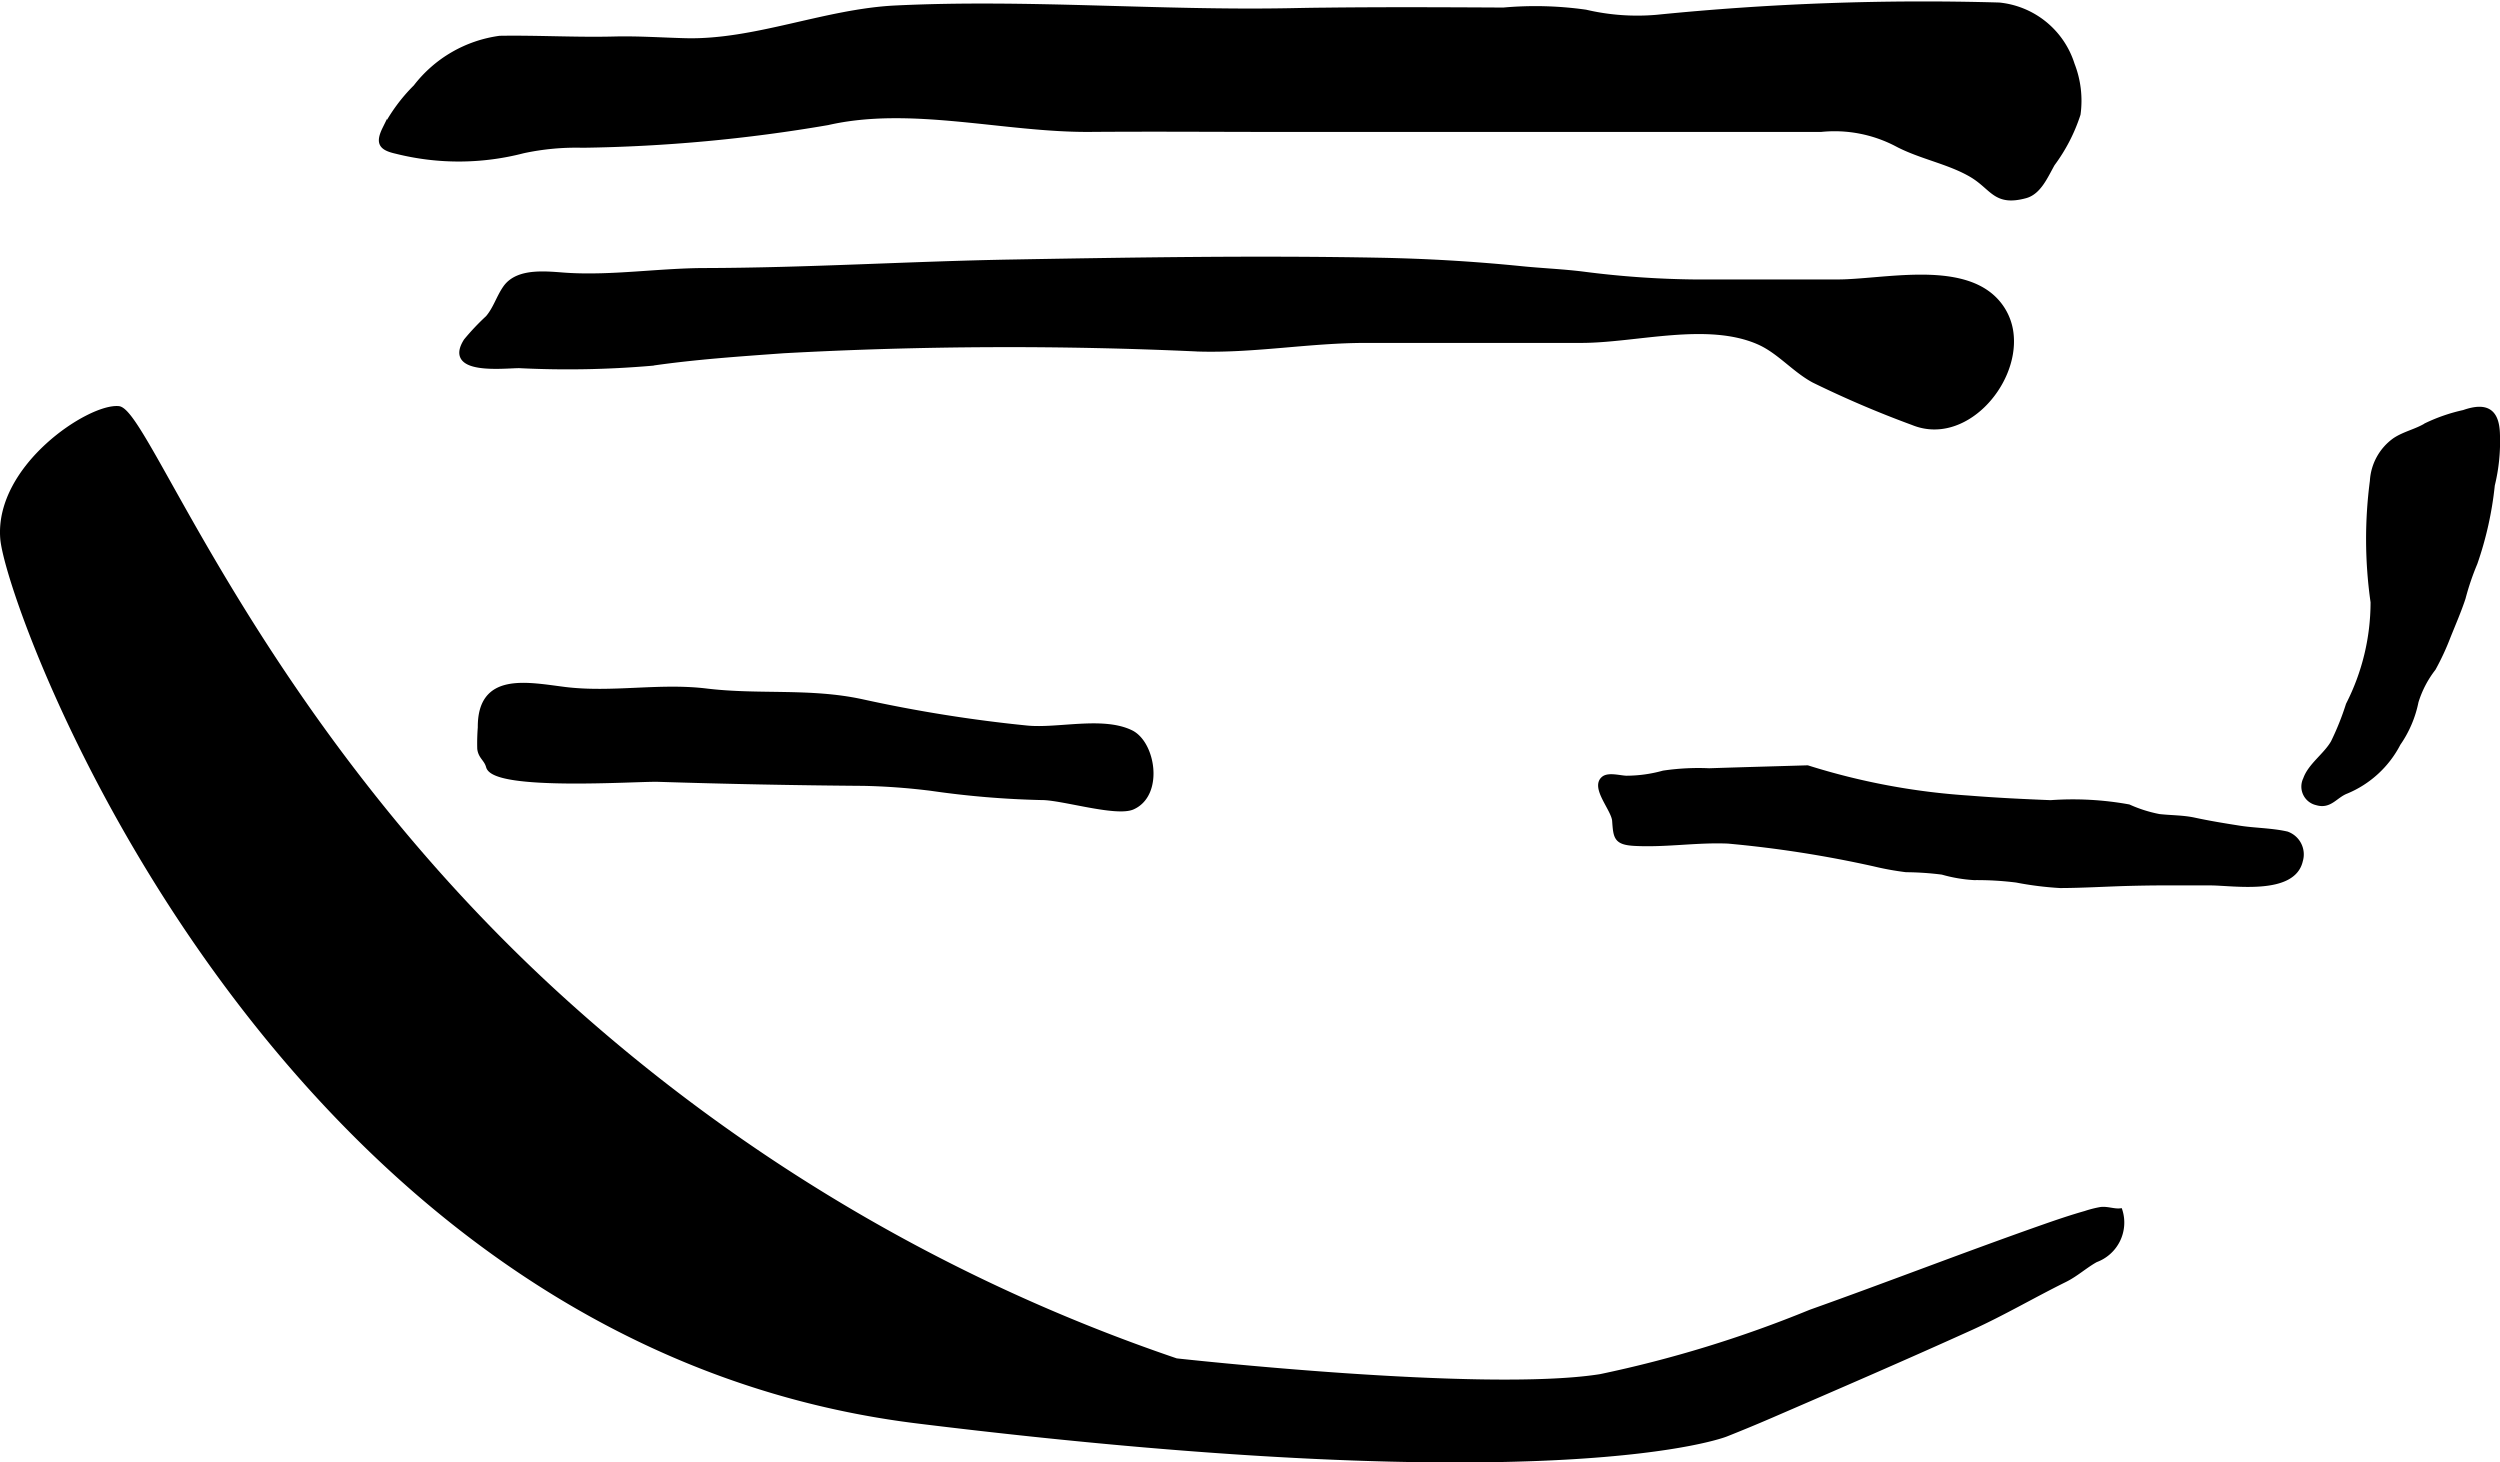 <?xml version="1.0" encoding="UTF-8"?>
<svg xmlns="http://www.w3.org/2000/svg"
     version="1.1"
     width="29.11mm"
     height="17.029mm"
     viewBox="0 0 82.515 48.27">
   <defs>
      <style type="text/css"><![CDATA[
      .a {
        stroke: #000;
        stroke-miterlimit: 10;
        stroke-width: 0.15px;
        fill-rule: evenodd;
      }
    ]]></style>
   </defs>
   <path class="a"
         d="M42.577.345c.361-.007.723-.014,1.084-.017,1.986-.024,3.973-.014,5.961-.004A11.838,11.838,0,0,1,52.339.394a7.458,7.458,0,0,0,2.343.169A88.052,88.052,0,0,1,65.982.158a2.83,2.83,0,0,1,2.419,1.968,3.285,3.285,0,0,1,.195,1.644,5.69,5.69,0,0,1-.848,1.643c-.233.416-.449.933-.893,1.055-1.006.273-1.079-.273-1.784-.691-.747-.44-1.693-.601-2.475-1.019a4.416,4.416,0,0,0-2.496-.478q-3.806-.002-7.612,0h-10.085c-2.144,0-4.289-.018-6.432-.001C33.155,4.298,30.068,3.426,27.32,4.055a51.876,51.876,0,0,1-8.084.747,8.297,8.297,0,0,0-1.97.183,8.452,8.452,0,0,1-4.182.017c-.504-.113-.625-.271-.386-.756a5.607,5.607,0,0,1,1.018-1.379,4.225,4.225,0,0,1,2.781-1.611c1.254-.02,2.512.055,3.77.024.792-.02,1.574.036,2.367.056,2.282.056,4.605-.968,6.922-1.08C33.879.046,38.242.427,42.577.345Z"/>
   <path class="a"
         d="M66.389,11.059c.156,1.649-1.579,3.586-3.255,2.898a34.191,34.191,0,0,1-3.271-1.398c-.648-.35-1.143-.964-1.812-1.259-1.703-.751-4.057-.057-5.857-.057H45.085c-1.875,0-3.664.339-5.521.285a136.172,136.172,0,0,0-13.71.057c-1.454.106-2.908.203-4.352.413a32.28,32.28,0,0,1-4.366.078c-.542.004-2.435.234-1.757-.83a7.89,7.89,0,0,1,.72-.761c.259-.306.357-.679.582-.996.428-.598,1.415-.448,2.035-.41,1.484.093,3.044-.153,4.541-.157,3.39-.008,6.732-.221,10.124-.281,4.045-.071,8.088-.136,12.135-.06,1.596.03,3.134.122,4.71.28.666.067,1.347.094,2.01.176a31.054,31.054,0,0,0,3.813.263q2.29-.003,4.575-.001c1.5.004,4.069-.63,5.244.606A1.912,1.912,0,0,1,66.389,11.059Z"/>
   <path class="a"
         d="M30.741,26.028a21.455,21.455,0,0,0-2.242-.165q-3.39-.026-6.78-.133c-.674-.021-5.406.312-5.602-.427-.069-.253-.257-.316-.29-.591a6.779,6.779,0,0,1,.018-.703c-.012-1.766,1.551-1.416,2.804-1.26,1.549.19,3.112-.136,4.659.05,1.743.212,3.417-.02,5.141.353a47.265,47.265,0,0,0,5.457.871c1.012.097,2.489-.305,3.422.147.74.357,1.011,2.052.057,2.476-.54.241-2.33-.317-2.998-.314A29.97,29.97,0,0,1,30.741,26.028Z"/>
   <path class="a"
         d="M70.2,29.167c-.739.022-1.465.066-2.202.069a10.854,10.854,0,0,1-1.442-.181,10.422,10.422,0,0,0-1.399-.081,4.818,4.818,0,0,1-1.049-.18,10.057,10.057,0,0,0-1.194-.081,9.499,9.499,0,0,1-1.063-.193,37.89,37.89,0,0,0-4.812-.751c-1.036-.044-2.03.128-3.07.077-.636-.032-.644-.204-.684-.757-.026-.378-.722-1.102-.357-1.395.169-.136.561-.017.758-.016a4.589,4.589,0,0,0,1.216-.169,7.889,7.889,0,0,1,1.509-.077c1.083-.036,2.165-.064,3.247-.097a22.522,22.522,0,0,0,5.324.998c.899.073,1.799.116,2.701.152a10.308,10.308,0,0,1,2.577.139,4.514,4.514,0,0,0,1.004.319c.386.044.779.035,1.16.117.501.108.984.187,1.489.266.497.079,1.071.078,1.569.193a.722.722,0,0,1,.451.89c-.242,1.074-2.228.741-2.971.74h-1.594C70.975,29.149,70.588,29.157,70.2,29.167Z"/>
   <path class="a"
         d="M81.696,18.587a8.522,8.522,0,0,0-.391,1.151c-.129.397-.32.839-.497,1.279a8.379,8.379,0,0,1-.486,1.047,3.433,3.433,0,0,0-.571,1.097,3.693,3.693,0,0,1-.589,1.381,3.395,3.395,0,0,1-1.714,1.58c-.373.143-.543.512-.983.38a.553.553,0,0,1-.374-.785c.157-.455.673-.792.913-1.214a9.105,9.105,0,0,0,.499-1.246,7.443,7.443,0,0,0,.815-3.382,14.73,14.73,0,0,1-.023-3.998,1.786,1.786,0,0,1,.74-1.349c.321-.217.722-.294,1.054-.499a5.672,5.672,0,0,1,1.229-.422c.741-.259,1.106-.055,1.121.746a6.093,6.093,0,0,1-.17,1.66A11.413,11.413,0,0,1,81.696,18.587Z"/>
   <path class="a"
         d="M.082,17.762c-.174-2.368,2.874-4.37,3.831-4.283.958.088,4.526,10.185,14.365,19.24A57.864,57.864,0,0,0,38.823,44.908s10.148,1.131,13.999.521a39.743,39.743,0,0,0,6.937-2.129c2.562-.912,5.098-1.899,7.664-2.801.464-.163.933-.323,1.407-.457a3.539,3.539,0,0,1,.501-.128c.217-.031.434.066.648.044a1.316,1.316,0,0,1-.804,1.63c-.36.2-.648.474-1.026.66-1.032.51-2.025,1.094-3.076,1.573-2.202.998-4.417,1.955-6.635,2.914-.488.211-.981.414-1.471.609-.002.001-5.436,2.177-26.674-.434C9.05,44.299.256,20.131.082,17.762Z"/>
</svg>
